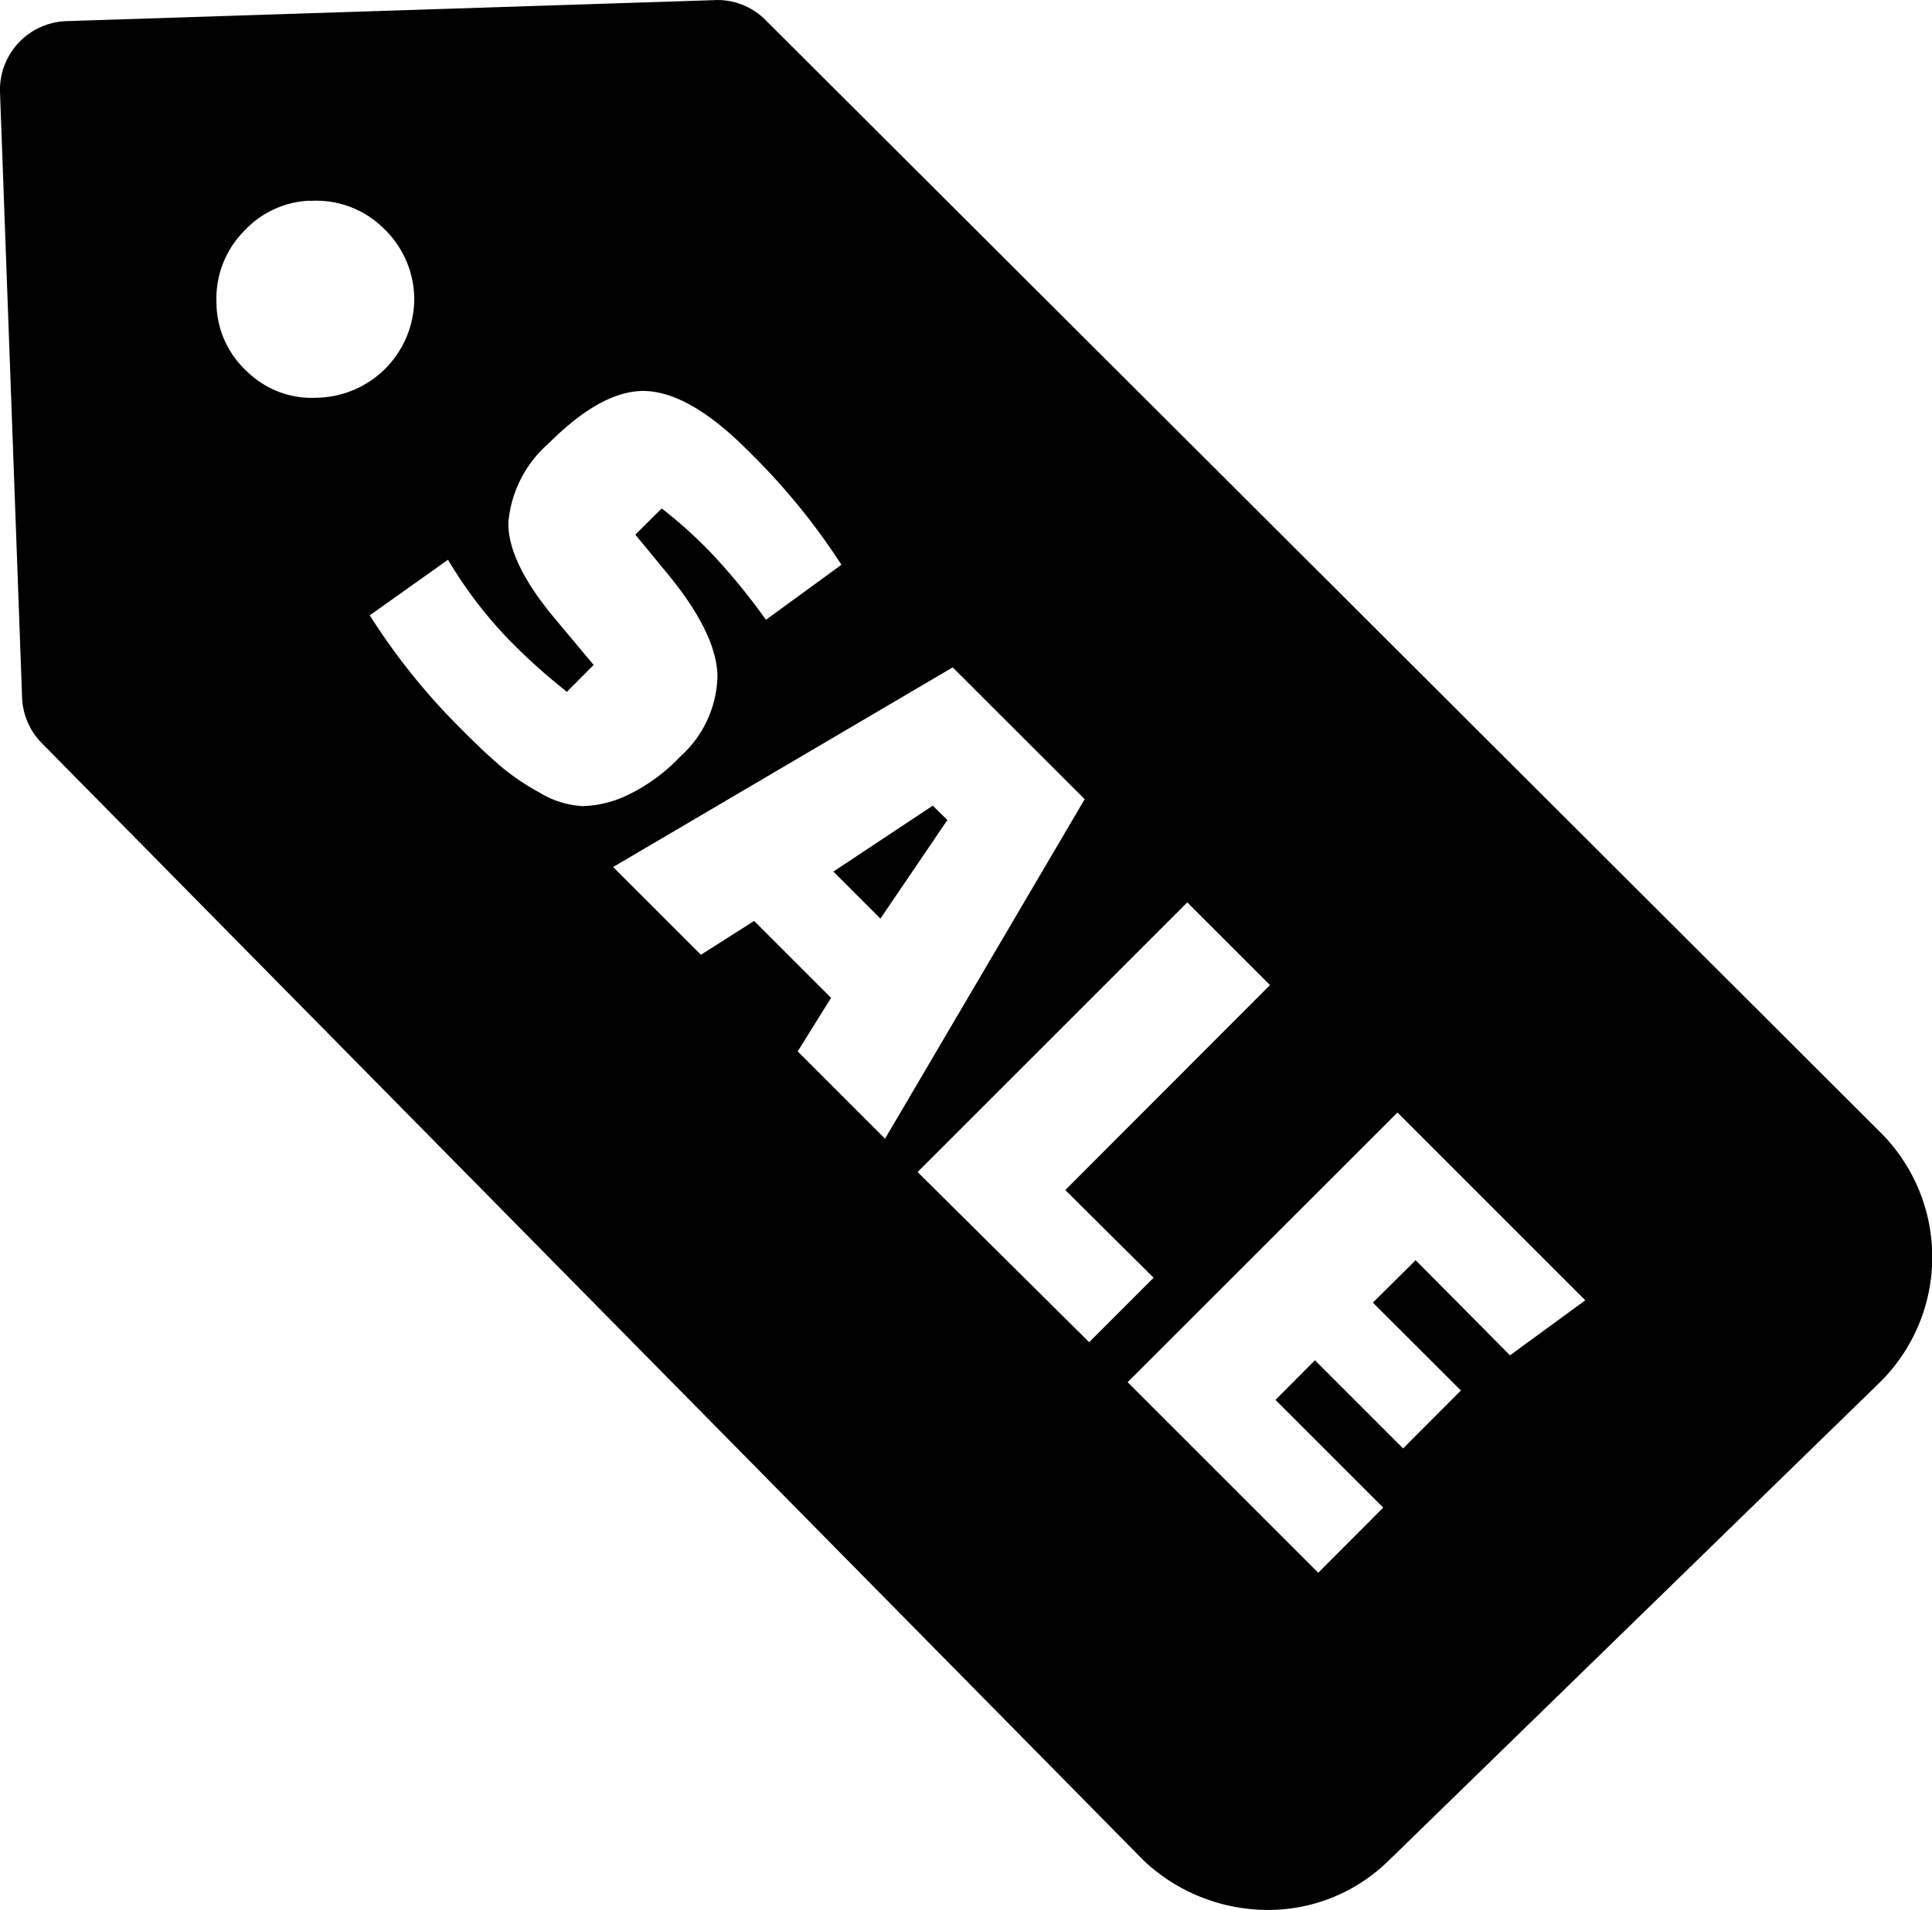 <svg id="Layer_1" data-name="Layer 1" xmlns="http://www.w3.org/2000/svg" viewBox="0 0 123.36 121.99"><defs><style>.cls-1{stroke:#000;stroke-miterlimit:22.93;stroke-width:0.48px;fill-rule:evenodd;}</style></defs><title>sale-tag-black</title><path class="cls-1" d="M88.55,118.62ZM23.26,39.25l5.42-3.85a27.54,27.54,0,0,0,4,5.3,37.8,37.8,0,0,0,3.5,3.16l1.4-1.41-2.3-2.75Q32.17,36,32.22,33.35a7.81,7.81,0,0,1,2.67-5.23q3.6-3.59,6.51-3.38T48,28.68a42.31,42.31,0,0,1,6.05,7.45l-5.2,3.79a39,39,0,0,0-3.77-4.6,28.7,28.7,0,0,0-2.81-2.53l-1.38,1.37,1.83,2.22q3.32,4,3.33,6.85a7.35,7.35,0,0,1-2.46,5.27A11.62,11.62,0,0,1,40.16,51a7.15,7.15,0,0,1-3,.72,6.18,6.18,0,0,1-2.84-.9,15.56,15.56,0,0,1-2.53-1.72c-.65-.56-1.49-1.34-2.5-2.36a41.75,41.75,0,0,1-6-7.5Zm21.43,22-5.93-5.93,22.11-13L69.56,51l-13,22.11-5.93-5.93,2.13-3.42-4.64-4.64L44.69,61.3Zm14.84-9.49L53.59,55.7l2.59,2.59,4-5.89-.6-.59Zm10,34.28L58.25,74.85,75.81,57.29l5.62,5.62L68.36,76,74,81.6l-4.49,4.49Zm20.05,6.79-5.62-5.62L81.78,89.4l6.88,6.88-4.49,4.5L71.66,88.27,89.23,70.71l12.36,12.36-5.2,3.8-6-6.05L88,83.19l5.62,5.61-4.07,4.08ZM20,12.58a6.35,6.35,0,0,1,4.64,1.81A6.52,6.52,0,0,1,26.69,19a6.57,6.57,0,0,1-6.44,6.64,6.15,6.15,0,0,1-4.67-1.77,6.23,6.23,0,0,1-2-4.58,6.37,6.37,0,0,1,1.85-4.72,6.29,6.29,0,0,1,4.57-2ZM72.89,118.39ZM48.71,1.45Q84.35,37,120,72.59a11,11,0,0,1-.26,15.64L88.78,118.38l-.24.23,0,0a10.71,10.71,0,0,1-7.87,3.12,11.34,11.34,0,0,1-7.39-3l-.35-.35L2.84,47.29a4.14,4.14,0,0,1-1.19-2.76L.24,5.87a4.15,4.15,0,0,1,4-4.28L45.56.25a4.07,4.07,0,0,1,3.15,1.2Z"/></svg>